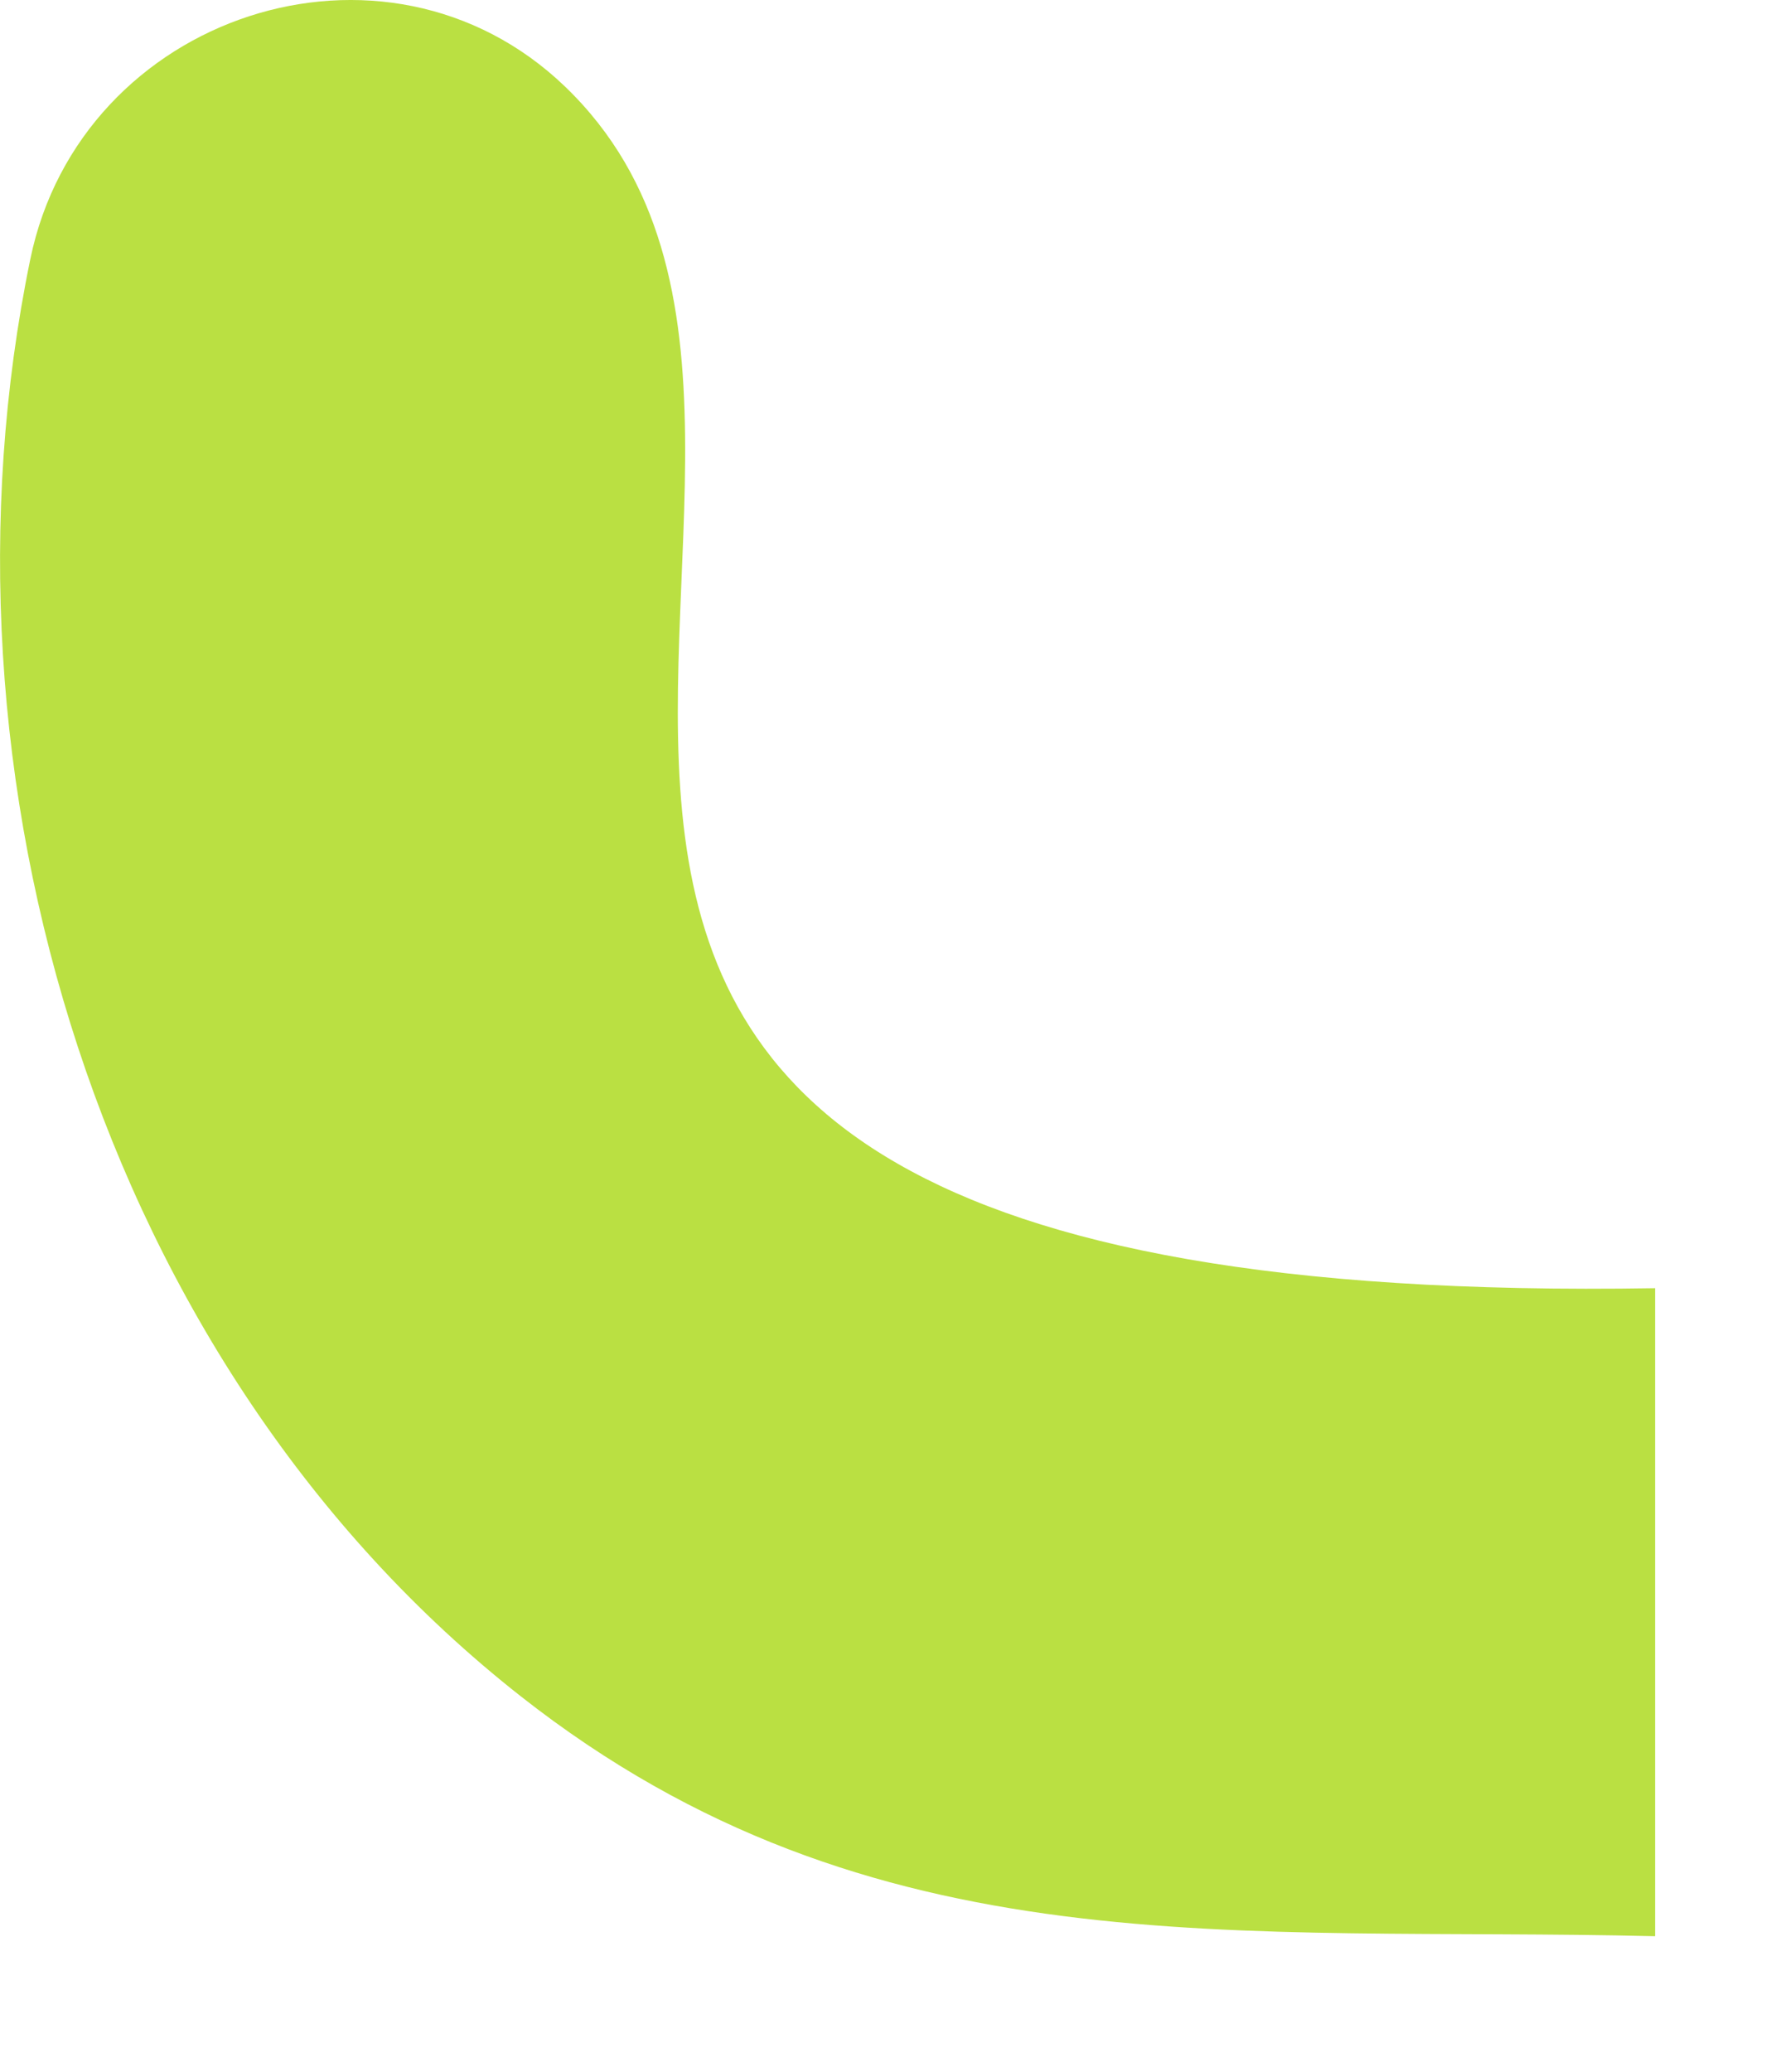 <?xml version="1.0" encoding="utf-8"?>
<svg xmlns="http://www.w3.org/2000/svg" fill="none" height="100%" overflow="visible" preserveAspectRatio="none" style="display: block;" viewBox="0 0 12 14" width="100%">
<path d="M11.189 13.084C8.37 13.015 5.899 13.331 3.521 11.463C0.677 9.229 -0.514 5.236 0.205 1.751C0.545 0.099 2.603 -0.585 3.821 0.586C6.441 3.107 0.905 8.876 11.189 8.705V13.084Z" fill="#BAE042" id="Vector"/>
</svg>